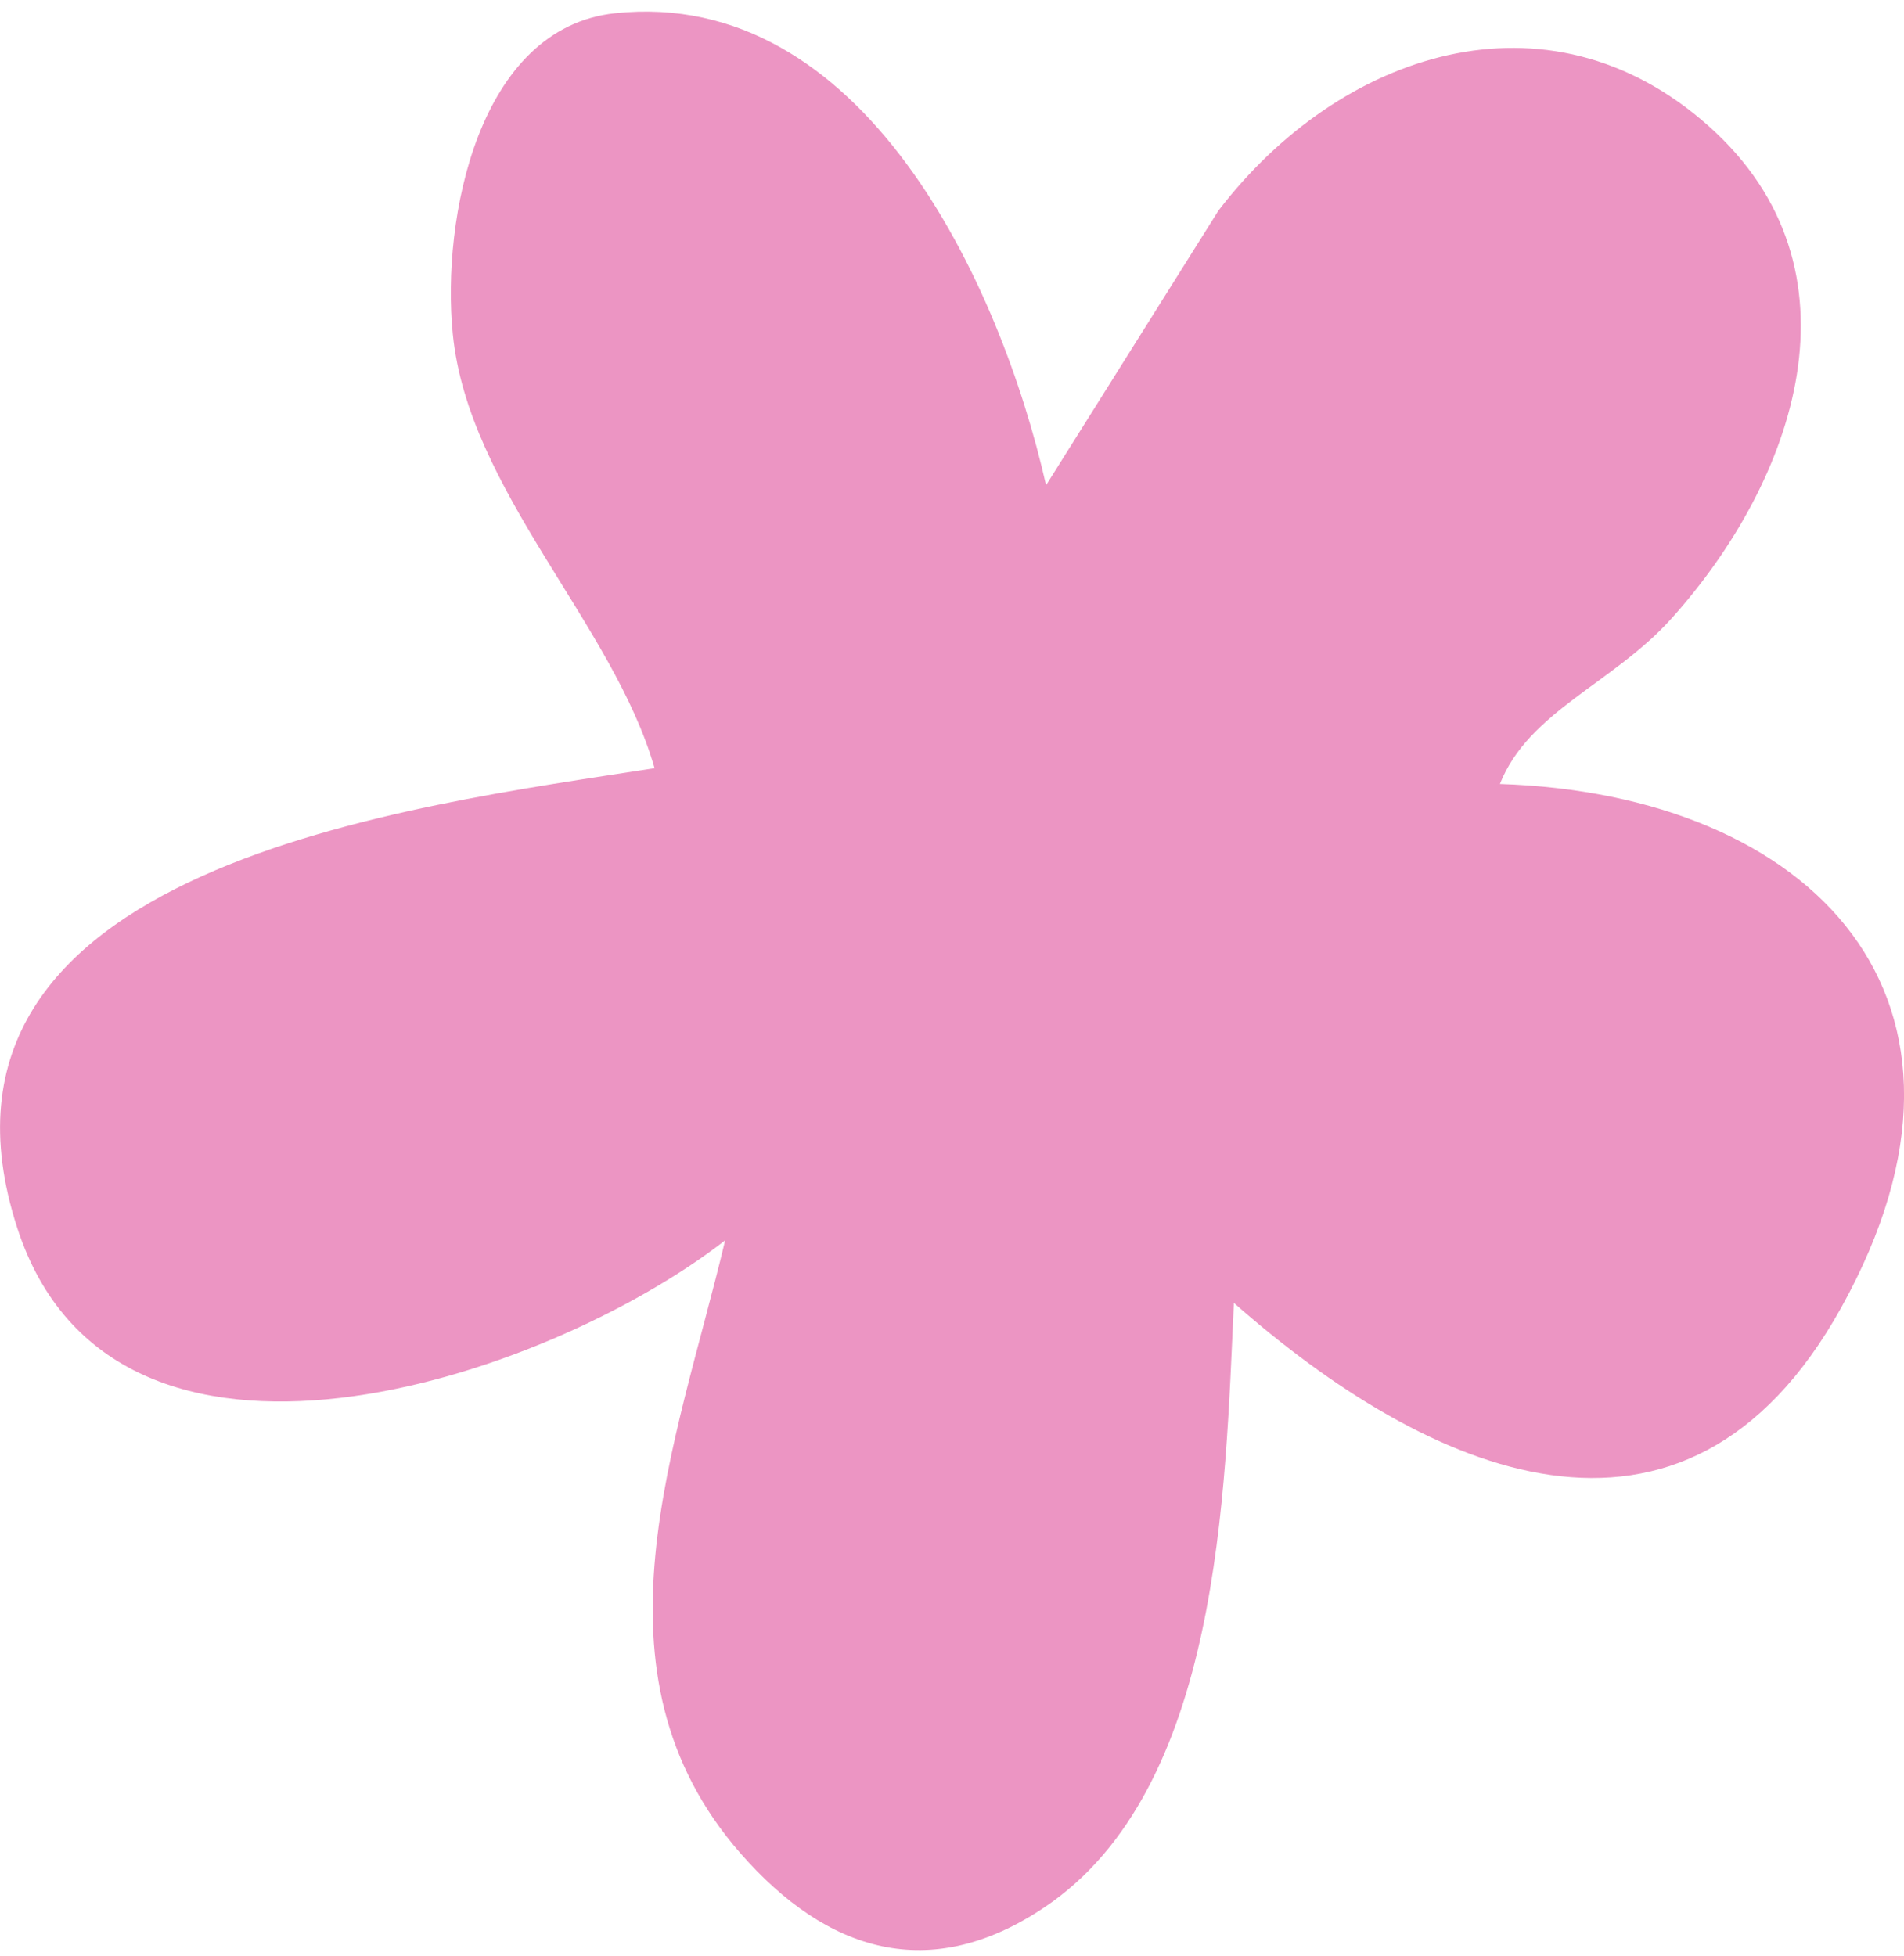 <?xml version="1.0" encoding="UTF-8"?> <svg xmlns="http://www.w3.org/2000/svg" width="111" height="114" viewBox="0 0 111 114" fill="none"><g clip-path="url(#clip0_194_197)"><path d="M60.984 28.285L71.033 12.276C78.075 3.072 90.18 -1.047 99.617 7.353C108.992 15.697 104.665 28.025 97.446 36.053C94.029 39.852 89.123 41.464 87.442 45.7C105.642 46.286 117.328 58.25 107.337 76.229C98.181 92.706 83.173 85.854 71.933 75.949C71.415 86.979 71.159 104.273 60.909 111.169C54.21 115.675 48.203 113.791 43.169 108.033C33.947 97.486 39.447 84.226 42.275 72.302C31.829 80.434 6.614 88.912 1.002 71.566C-5.832 50.445 24.123 46.986 38.16 44.779C35.772 36.405 27.308 28.579 26.398 19.484C25.723 12.743 27.892 1.613 35.865 0.771C50.276 -0.753 58.297 16.423 60.984 28.285Z" fill="#EC95C3"></path></g><defs><clipPath id="clip0_194_197"><rect width="111" height="113" fill="white" transform="translate(0.003 0.676)"></rect></clipPath></defs></svg> 